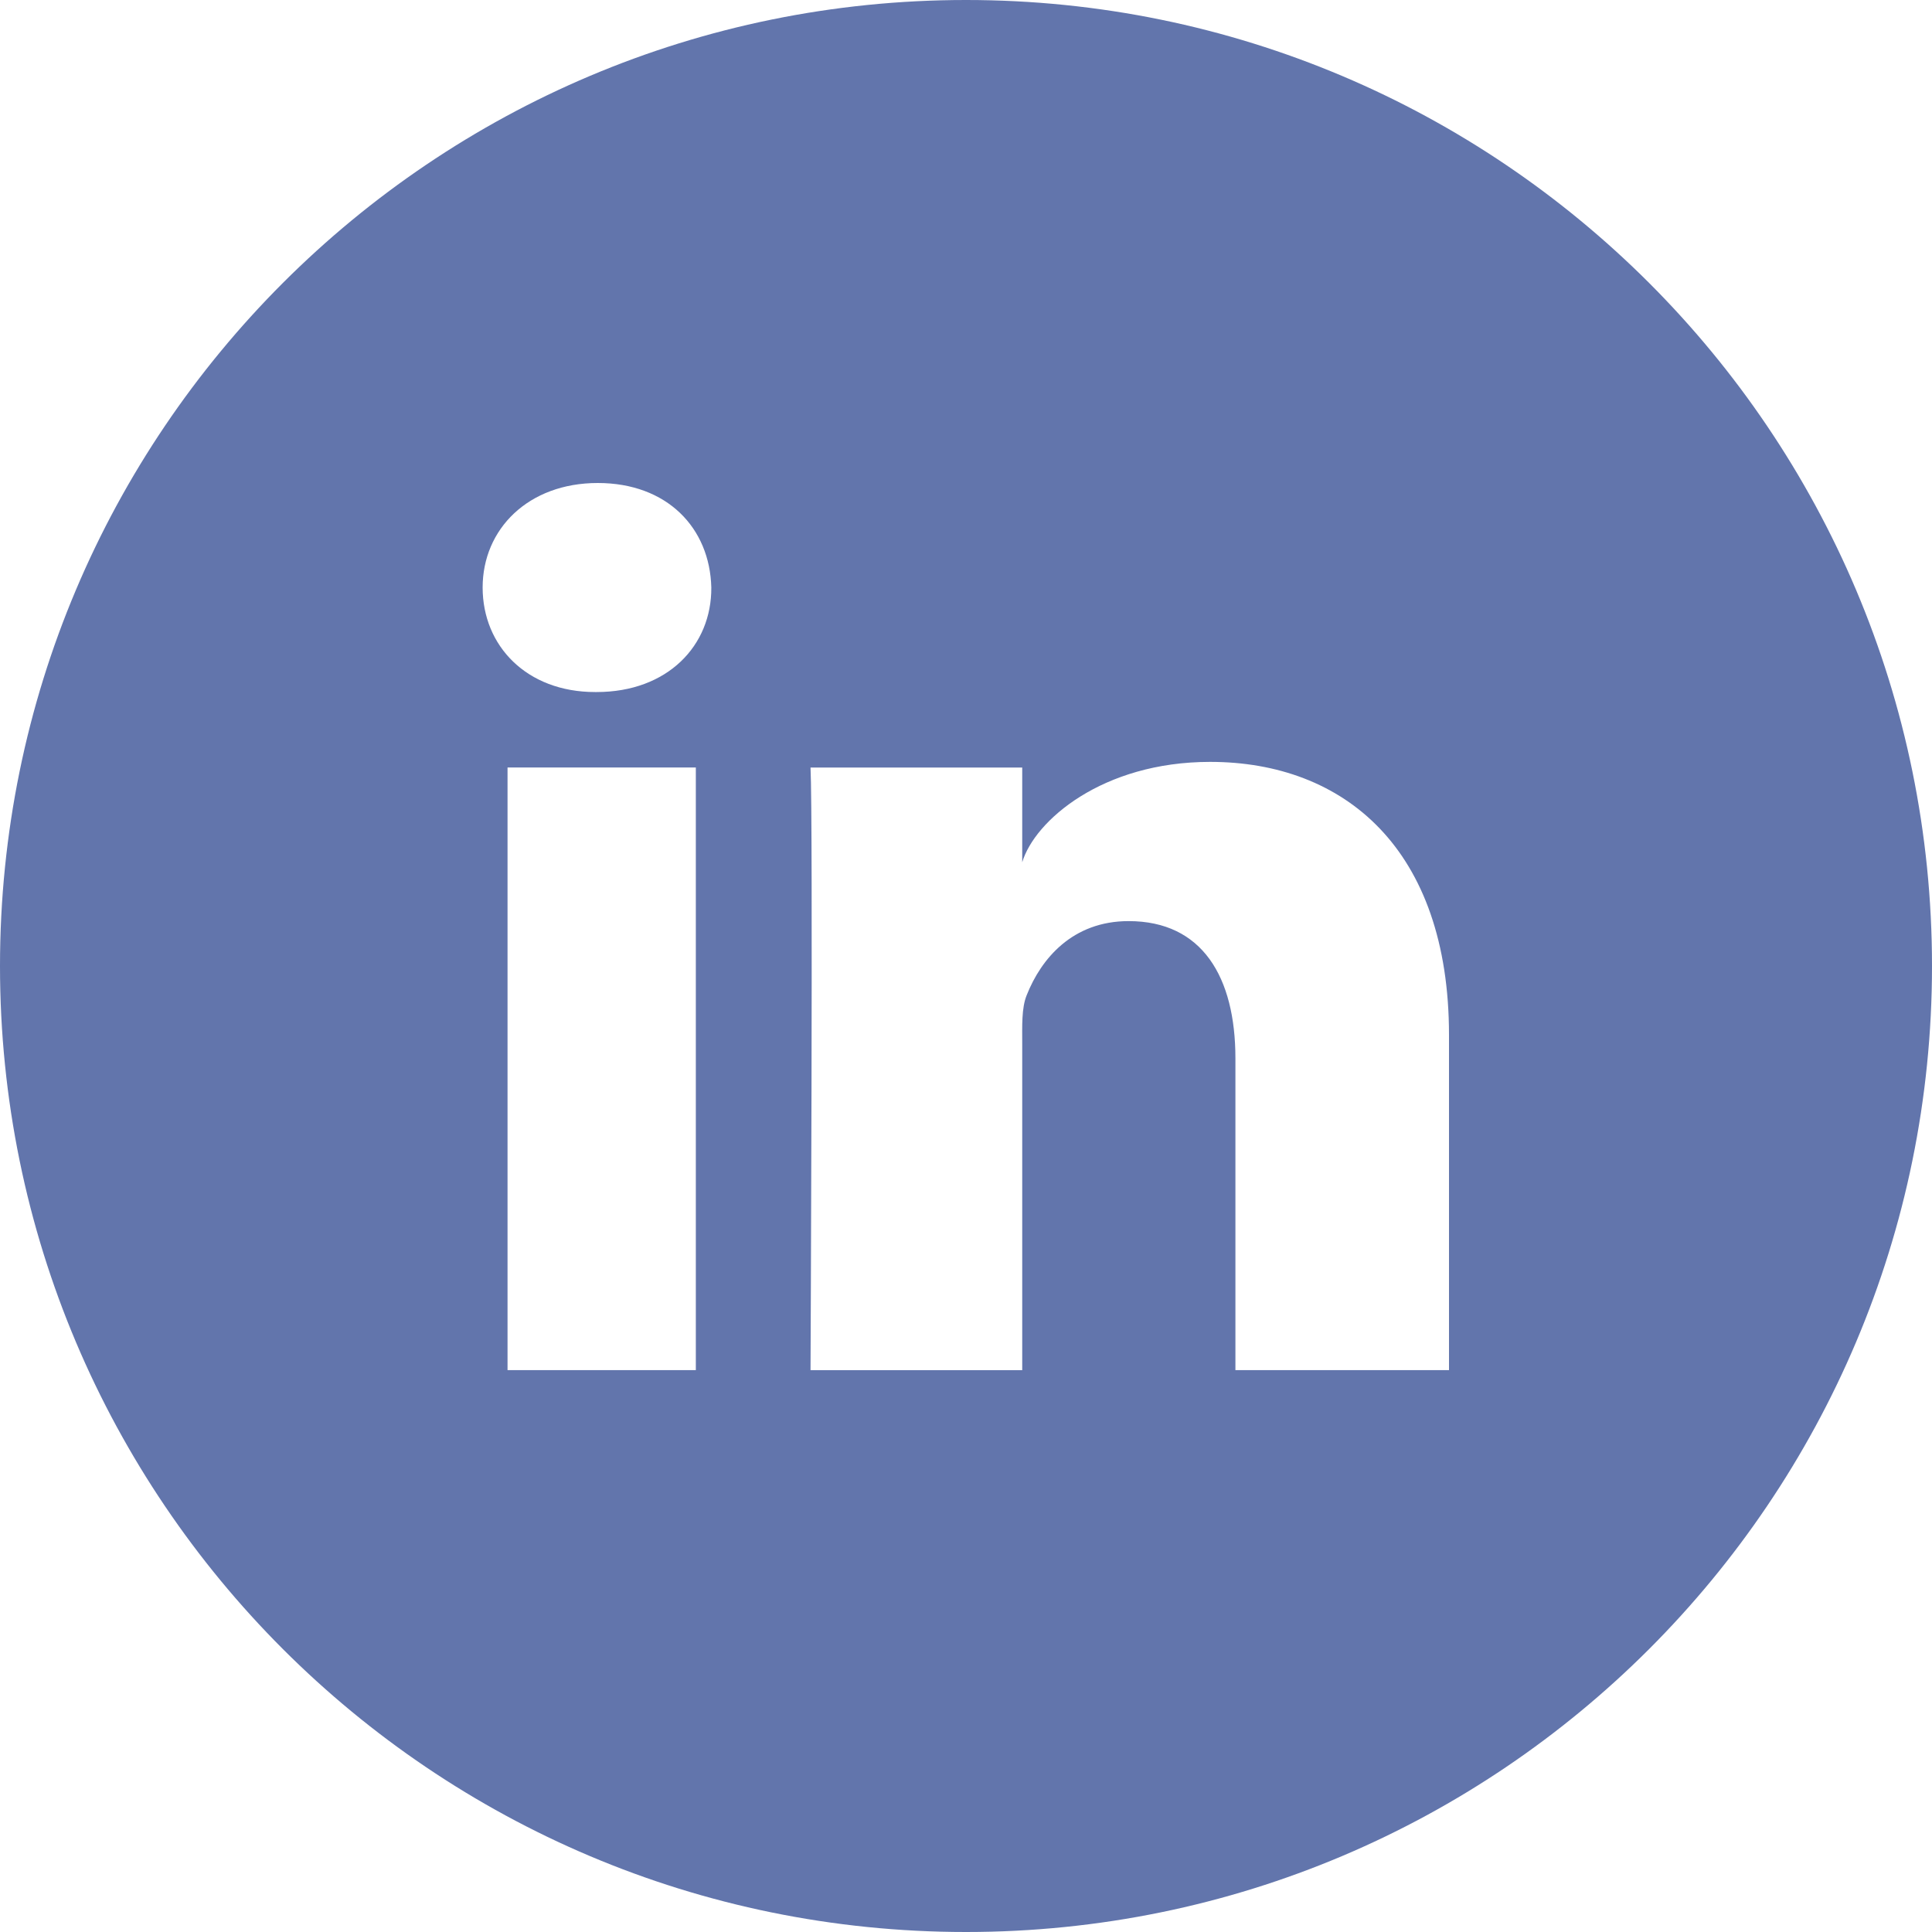 <?xml version="1.0" encoding="UTF-8"?>
<svg id="Layer_1" xmlns="http://www.w3.org/2000/svg" version="1.1" viewBox="0 0 800 800">
  <!-- Generator: Adobe Illustrator 29.8.2, SVG Export Plug-In . SVG Version: 2.1.1 Build 3)  -->
  <defs>
    <style>
      .st0 {
        fill: #6275ac;
      }
    </style>
  </defs>
  <path class="st0" d="M400,0C179.06,0,0,179.06,0,400s179.06,400,400,400,400-179.06,400-400S620.94,0,400,0ZM288.13,567.34h-77.97v-249.53h77.97v249.53ZM247.03,286.56h-.62c-28.28,0-46.56-19.06-46.56-43.28s18.91-43.28,47.66-43.28,46.41,18.59,47.03,43.28c.16,24.06-18.12,43.28-47.5,43.28h-.01ZM600,567.34h-88.44v-129.06c0-33.75-13.75-56.87-44.22-56.87-23.28,0-36.25,15.62-42.19,30.63-2.19,5.31-1.87,12.81-1.87,20.47v134.84h-87.66s1.09-228.75,0-249.53h87.66v39.22c5.16-17.19,33.13-41.56,77.81-41.56,55.47,0,98.91,35.94,98.91,113.12v138.75h0Z"/>
</svg>
